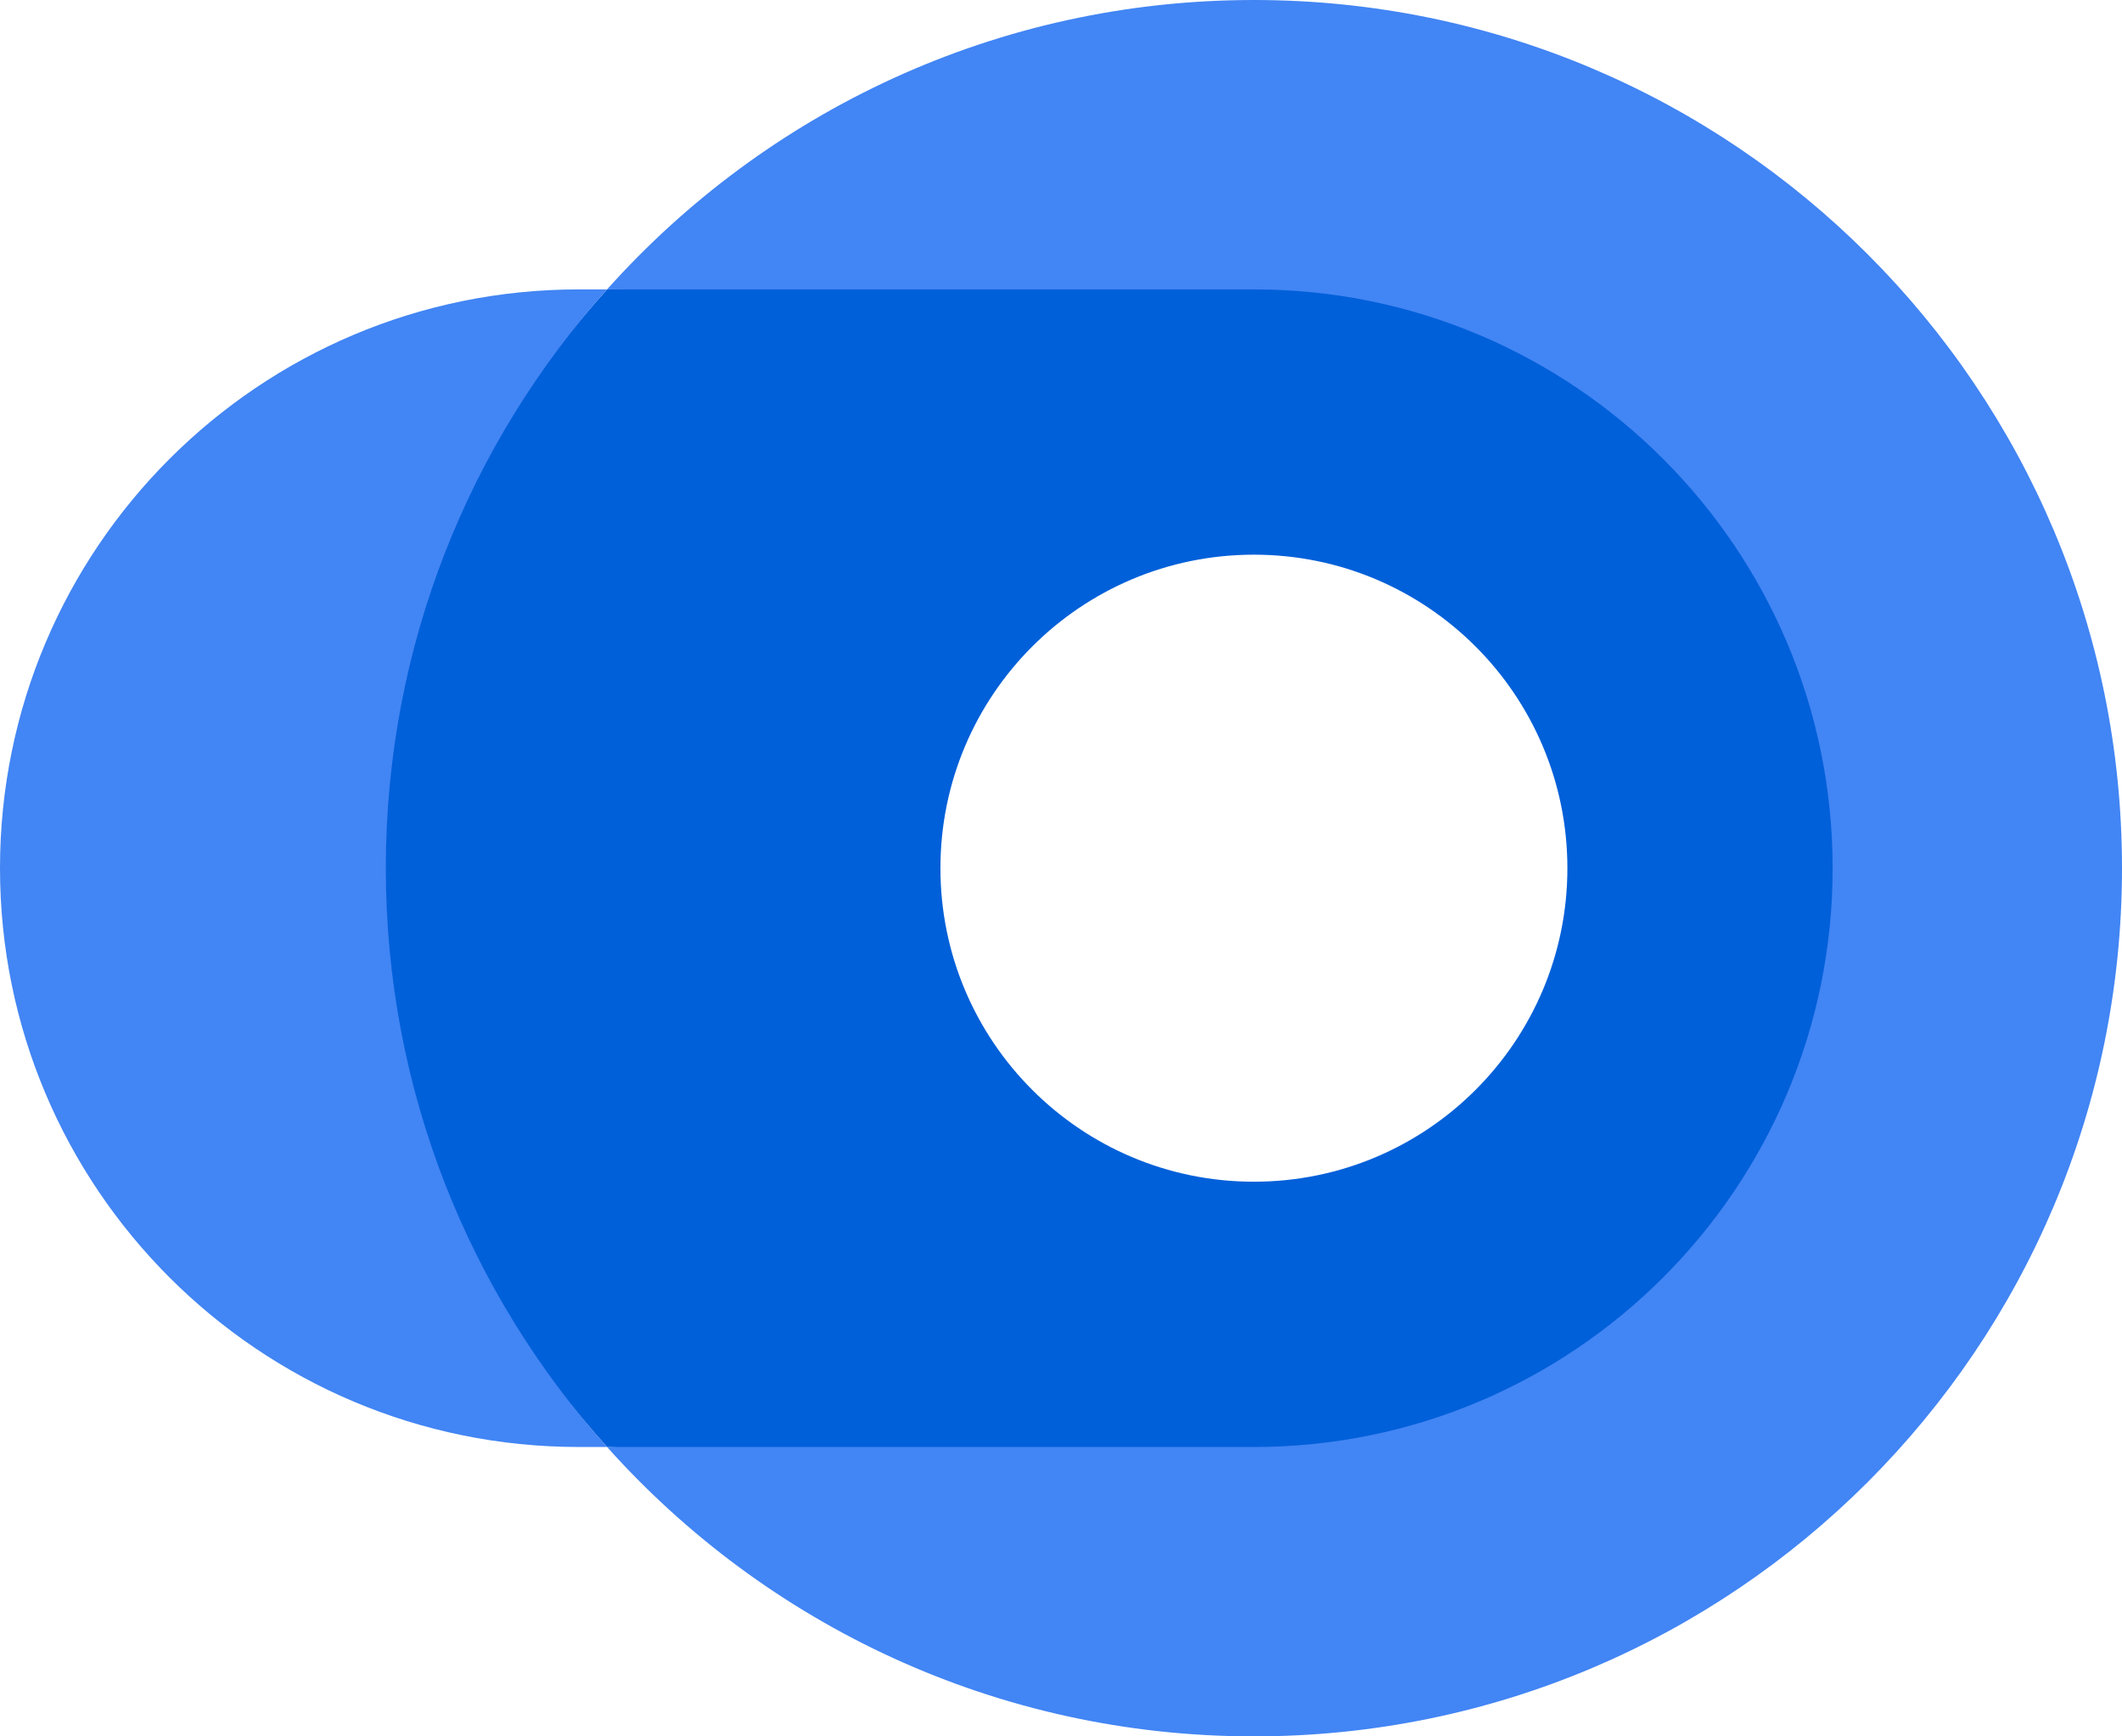 <svg xmlns="http://www.w3.org/2000/svg" viewBox="0 0 88 72" fill="none">
<path d="M77 36C77 22.745 65.255 11 52 11L25.175 12C19.47 18.37 15 26.78 15 36C15 45.22 19.47 53.63 25.175 60L52 61C65.255 61 77 49.255 77 36ZM39 36C39 28.82 44.82 23 52 23C59.18 23 65 28.82 65 36C65 43.18 59.18 49 52 49C44.82 49 39 43.18 39 36Z" fill="#0060D9"/>
<path d="M16 36C16 45.22 19.47 53.63 25.175 60H24C10.745 60 0 49.255 0 36C0 22.745 10.745 12 24 12H25.175C19.47 18.37 16 26.78 16 36ZM52 0C41.34 0 31.765 4.635 25.175 12H52C65.255 12 76 22.745 76 36C76 49.255 65.255 60 52 60H25.175C31.765 67.365 41.34 72 52 72C71.88 72 88 55.88 88 36C88 16.12 71.88 0 52 0Z" fill="#4285F4"/>
</svg>
